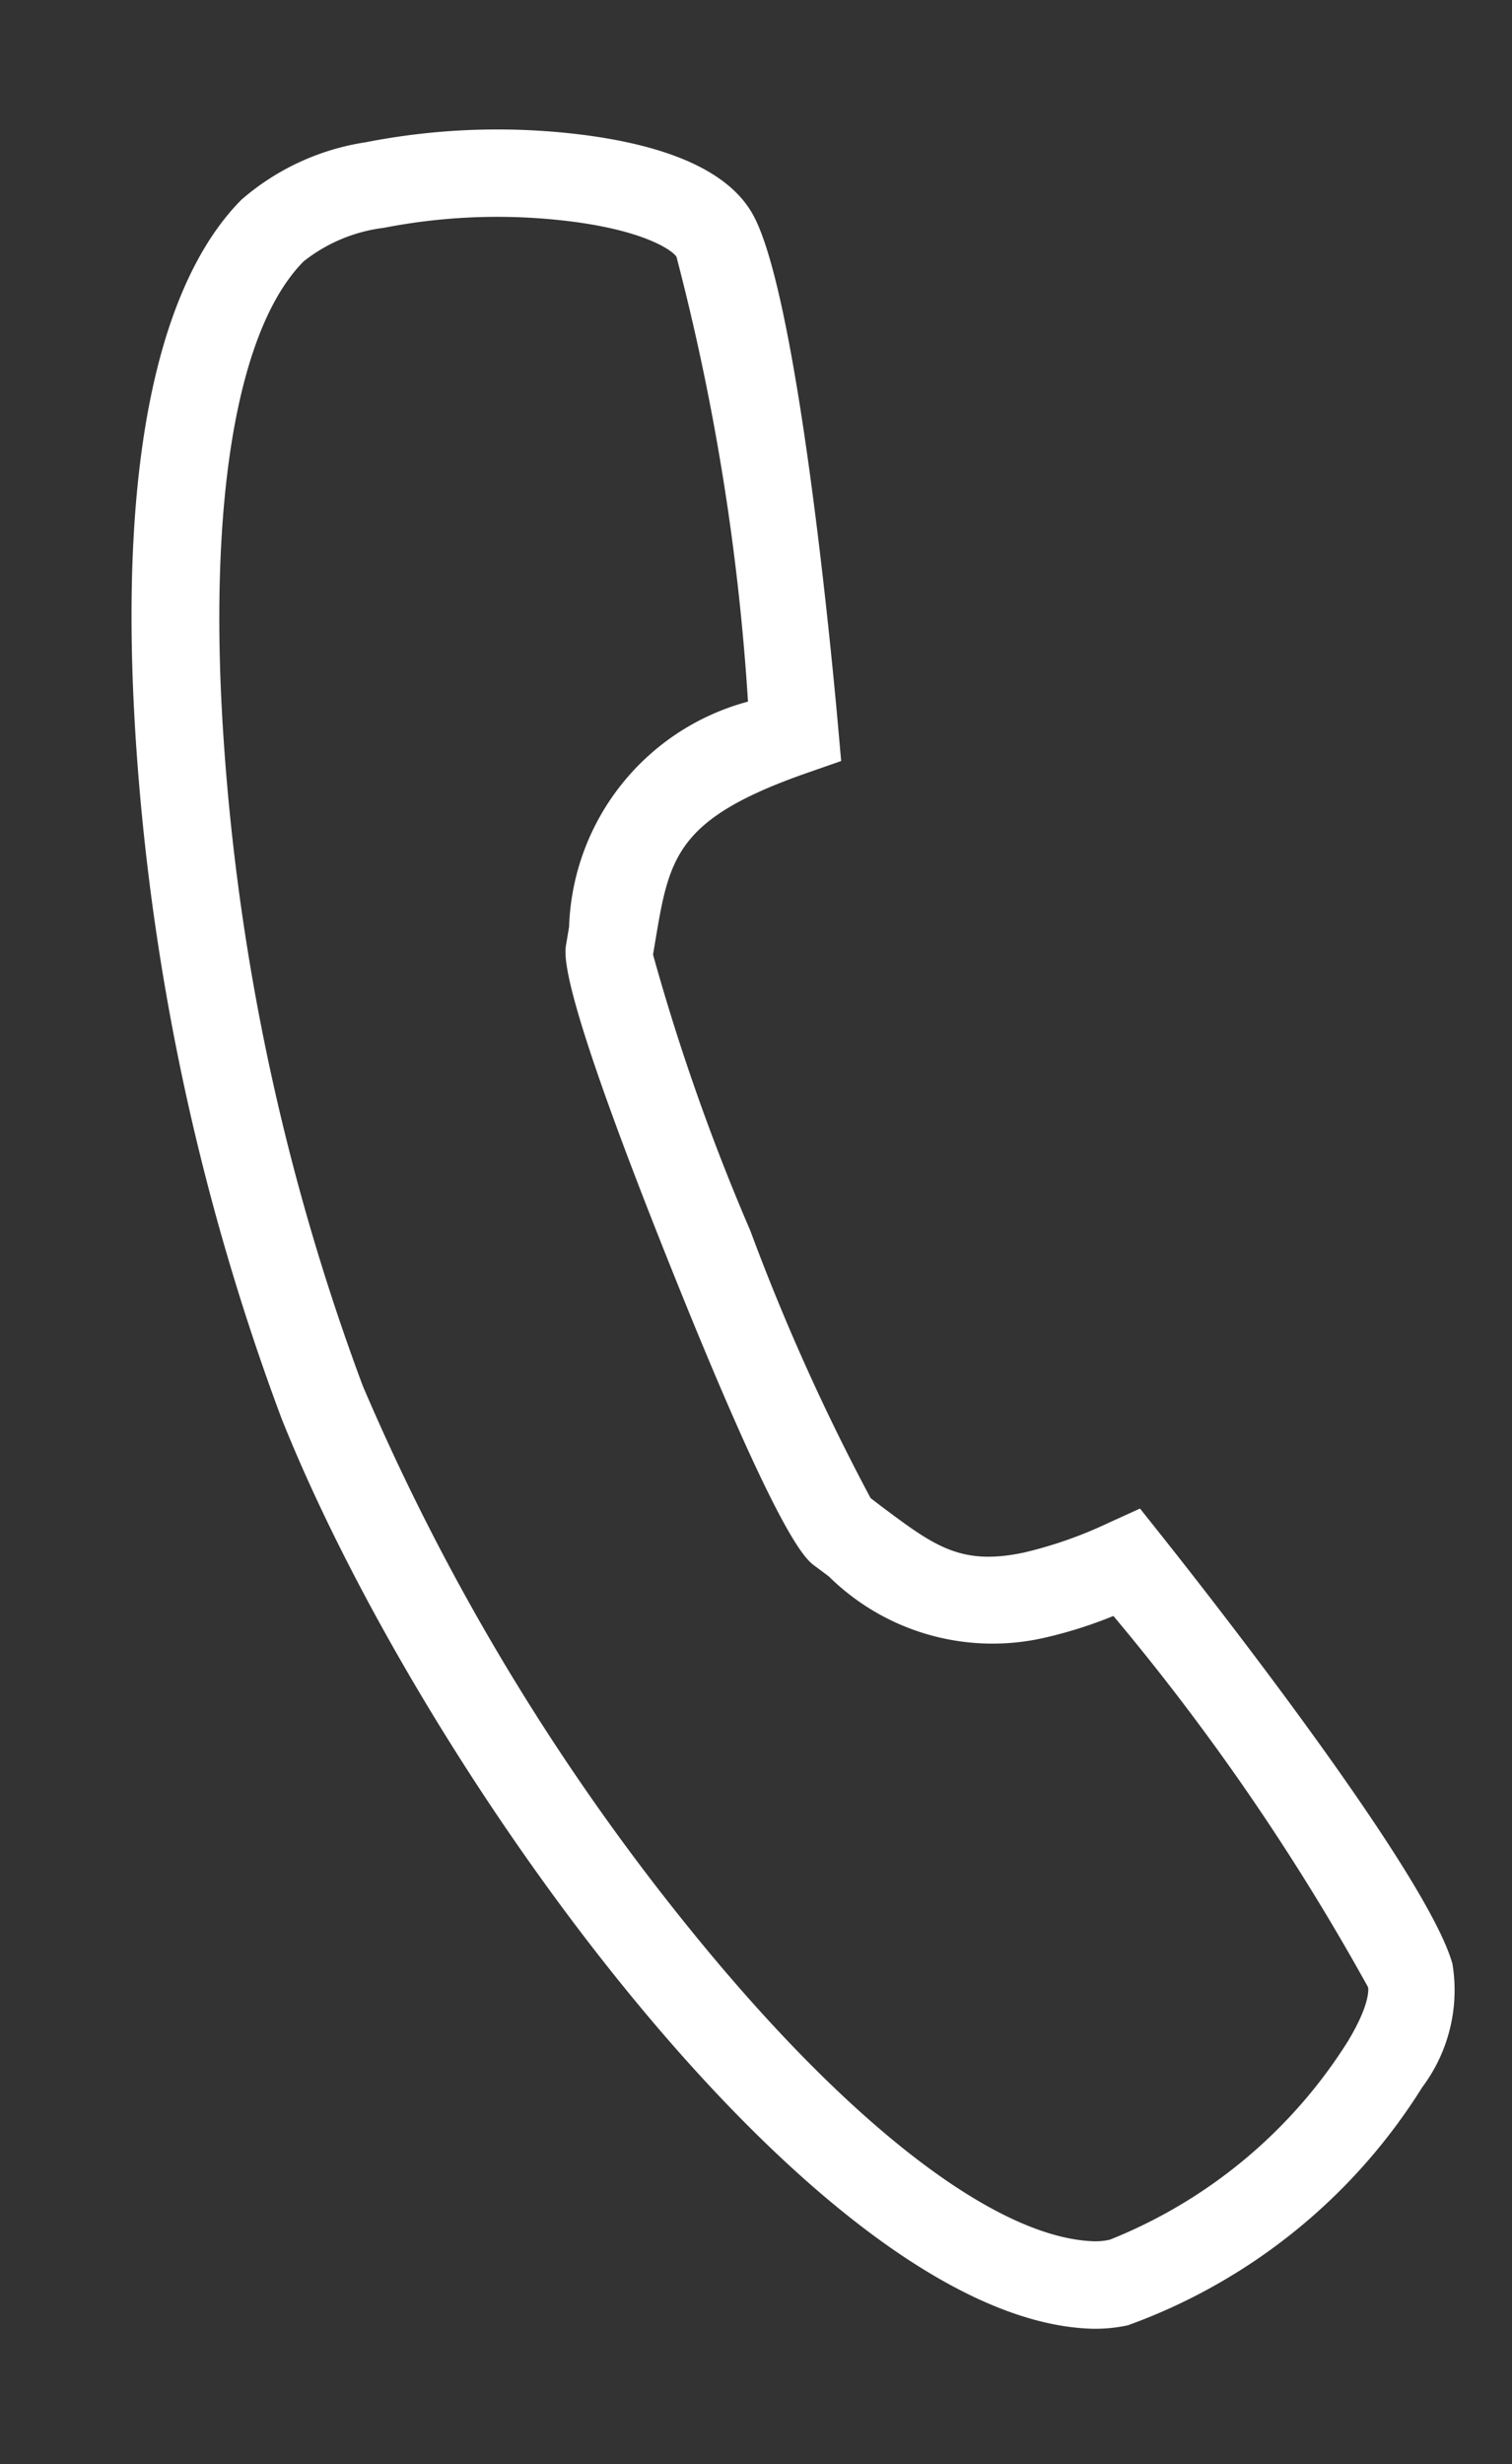 <svg xmlns="http://www.w3.org/2000/svg" width="17.29" height="28.169" viewBox="0 0 17.29 28.169">
  <rect x="0" y="0" width="17.29" height="28.169" fill="#333333" stroke="none"/>
  <path id="パス_114" data-name="パス 114" d="M7.113,25.727a1.748,1.748,0,0,1-.409-.046C3.681,24.95.545,17.908-.2,13.571A27.232,27.232,0,0,1-.234,5.76C.314,1.857,1.419.39,2.25-.153A2.806,2.806,0,0,1,3.775-.5a7.816,7.816,0,0,1,2.482.445c.968.345,1.534.782,1.684,1.3.3,1.038-.172,5.113-.27,5.919l-.047.387L7.238,7.6c-1.6.2-1.764.616-2.122,1.524l-.057.144a24.756,24.756,0,0,0,.432,3.322A24.748,24.748,0,0,0,6.2,15.864l.1.117c.5.571.747.857,1.488.857a4.841,4.841,0,0,0,1.02-.132l.381-.084.174.349c.362.727,2.172,4.409,2.238,5.486a1.849,1.849,0,0,1-.631,1.308A6.627,6.627,0,0,1,7.113,25.727ZM3.775.5A1.84,1.84,0,0,0,2.8.684c-.916.6-1.66,2.5-2.041,5.215a26.164,26.164,0,0,0,.027,7.5A26.185,26.185,0,0,0,3.27,20.479c1.269,2.431,2.606,3.973,3.669,4.23a.755.755,0,0,0,.174.018,5.724,5.724,0,0,0,3.128-1.646c.361-.383.361-.56.361-.562a26.734,26.734,0,0,0-1.966-4.759,5.067,5.067,0,0,1-.848.08,2.666,2.666,0,0,1-2.242-1.2l-.128-.146c-.092-.1-.333-.379-.912-3.734s-.443-3.695-.391-3.822l.071-.18A2.76,2.76,0,0,1,6.723,6.665a26.723,26.723,0,0,0,.258-5.144c-.017-.06-.248-.345-1.059-.634A6.762,6.762,0,0,0,3.775.5Z" transform="matrix(0.978, -0.208, 0.208, 0.978, 0.592, 2.901)" fill="#fff"/>
</svg>
